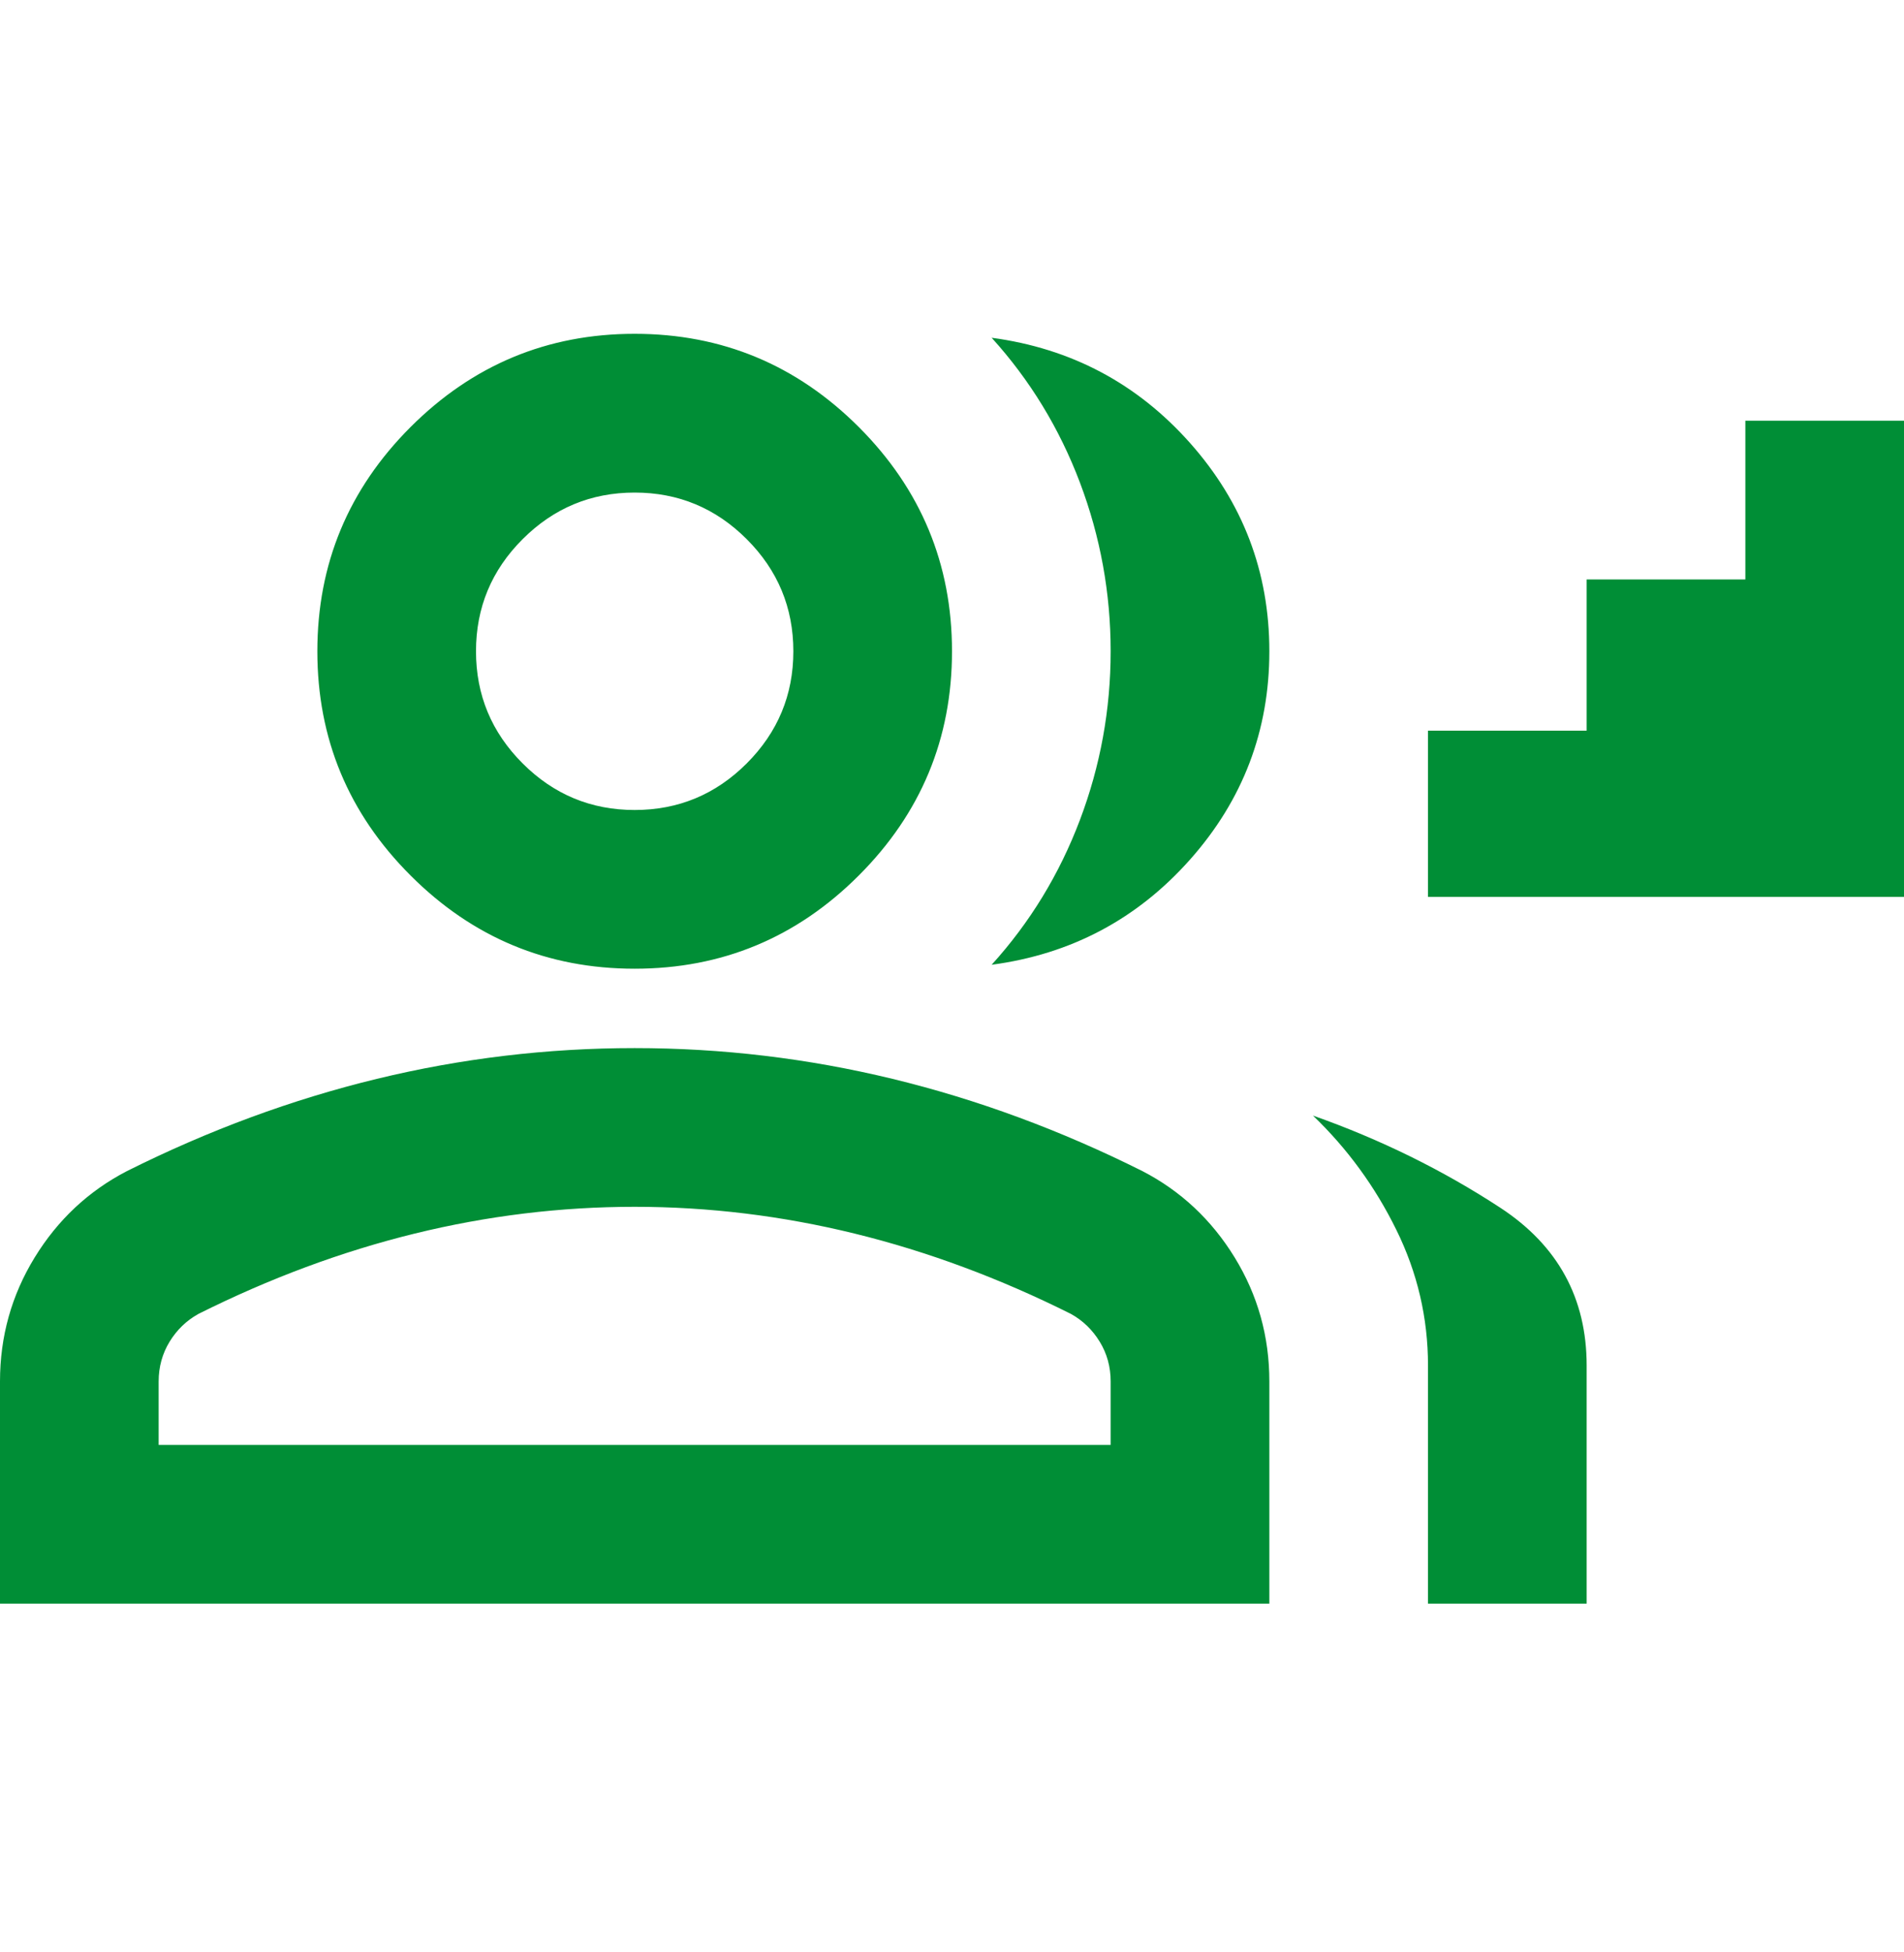<?xml version="1.0" encoding="UTF-8"?>
<svg xmlns="http://www.w3.org/2000/svg" width="40" height="41" viewBox="0 0 40 41" fill="none">
  <path d="M20.833 20.26C21.639 19.371 22.257 18.357 22.688 17.218C23.118 16.08 23.333 14.899 23.333 13.677C23.333 12.455 23.118 11.274 22.688 10.135C22.257 8.996 21.639 7.982 20.833 7.093C22.5 7.316 23.889 8.052 25 9.302C26.111 10.552 26.667 12.01 26.667 13.677C26.667 15.344 26.111 16.802 25 18.052C23.889 19.302 22.5 20.038 20.833 20.26ZM30 33.677V28.677C30 27.677 29.778 26.725 29.333 25.823C28.889 24.92 28.306 24.121 27.583 23.427C29 23.927 30.312 24.573 31.521 25.364C32.729 26.156 33.333 27.26 33.333 28.677V33.677H30ZM30 18.835V15.344H33.333V12.168H36.667V8.835H40V15.344V18.835H30ZM13.333 20.343C11.5 20.343 9.931 19.691 8.625 18.385C7.319 17.08 6.667 15.51 6.667 13.677C6.667 11.844 7.319 10.274 8.625 8.968C9.931 7.663 11.5 7.01 13.333 7.01C15.167 7.01 16.736 7.663 18.042 8.968C19.347 10.274 20 11.844 20 13.677C20 15.51 19.347 17.08 18.042 18.385C16.736 19.691 15.167 20.343 13.333 20.343ZM0 33.677V29.01C0 28.066 0.243 27.198 0.729 26.406C1.215 25.614 1.861 25.01 2.667 24.593C4.389 23.732 6.139 23.087 7.917 22.656C9.694 22.225 11.5 22.01 13.333 22.01C15.167 22.01 16.972 22.225 18.75 22.656C20.528 23.087 22.278 23.732 24 24.593C24.806 25.01 25.451 25.614 25.938 26.406C26.424 27.198 26.667 28.066 26.667 29.01V33.677H0ZM13.333 17.01C14.25 17.01 15.035 16.684 15.688 16.031C16.34 15.378 16.667 14.594 16.667 13.677C16.667 12.76 16.34 11.975 15.688 11.323C15.035 10.67 14.25 10.344 13.333 10.344C12.417 10.344 11.632 10.67 10.979 11.323C10.326 11.975 10 12.76 10 13.677C10 14.594 10.326 15.378 10.979 16.031C11.632 16.684 12.417 17.01 13.333 17.01ZM3.333 30.343H23.333V29.01C23.333 28.705 23.257 28.427 23.104 28.177C22.951 27.927 22.75 27.732 22.5 27.593C21 26.843 19.486 26.281 17.958 25.906C16.431 25.531 14.889 25.343 13.333 25.343C11.778 25.343 10.236 25.531 8.708 25.906C7.181 26.281 5.667 26.843 4.167 27.593C3.917 27.732 3.715 27.927 3.562 28.177C3.41 28.427 3.333 28.705 3.333 29.01V30.343Z" fill="#008E36"></path>
</svg>
